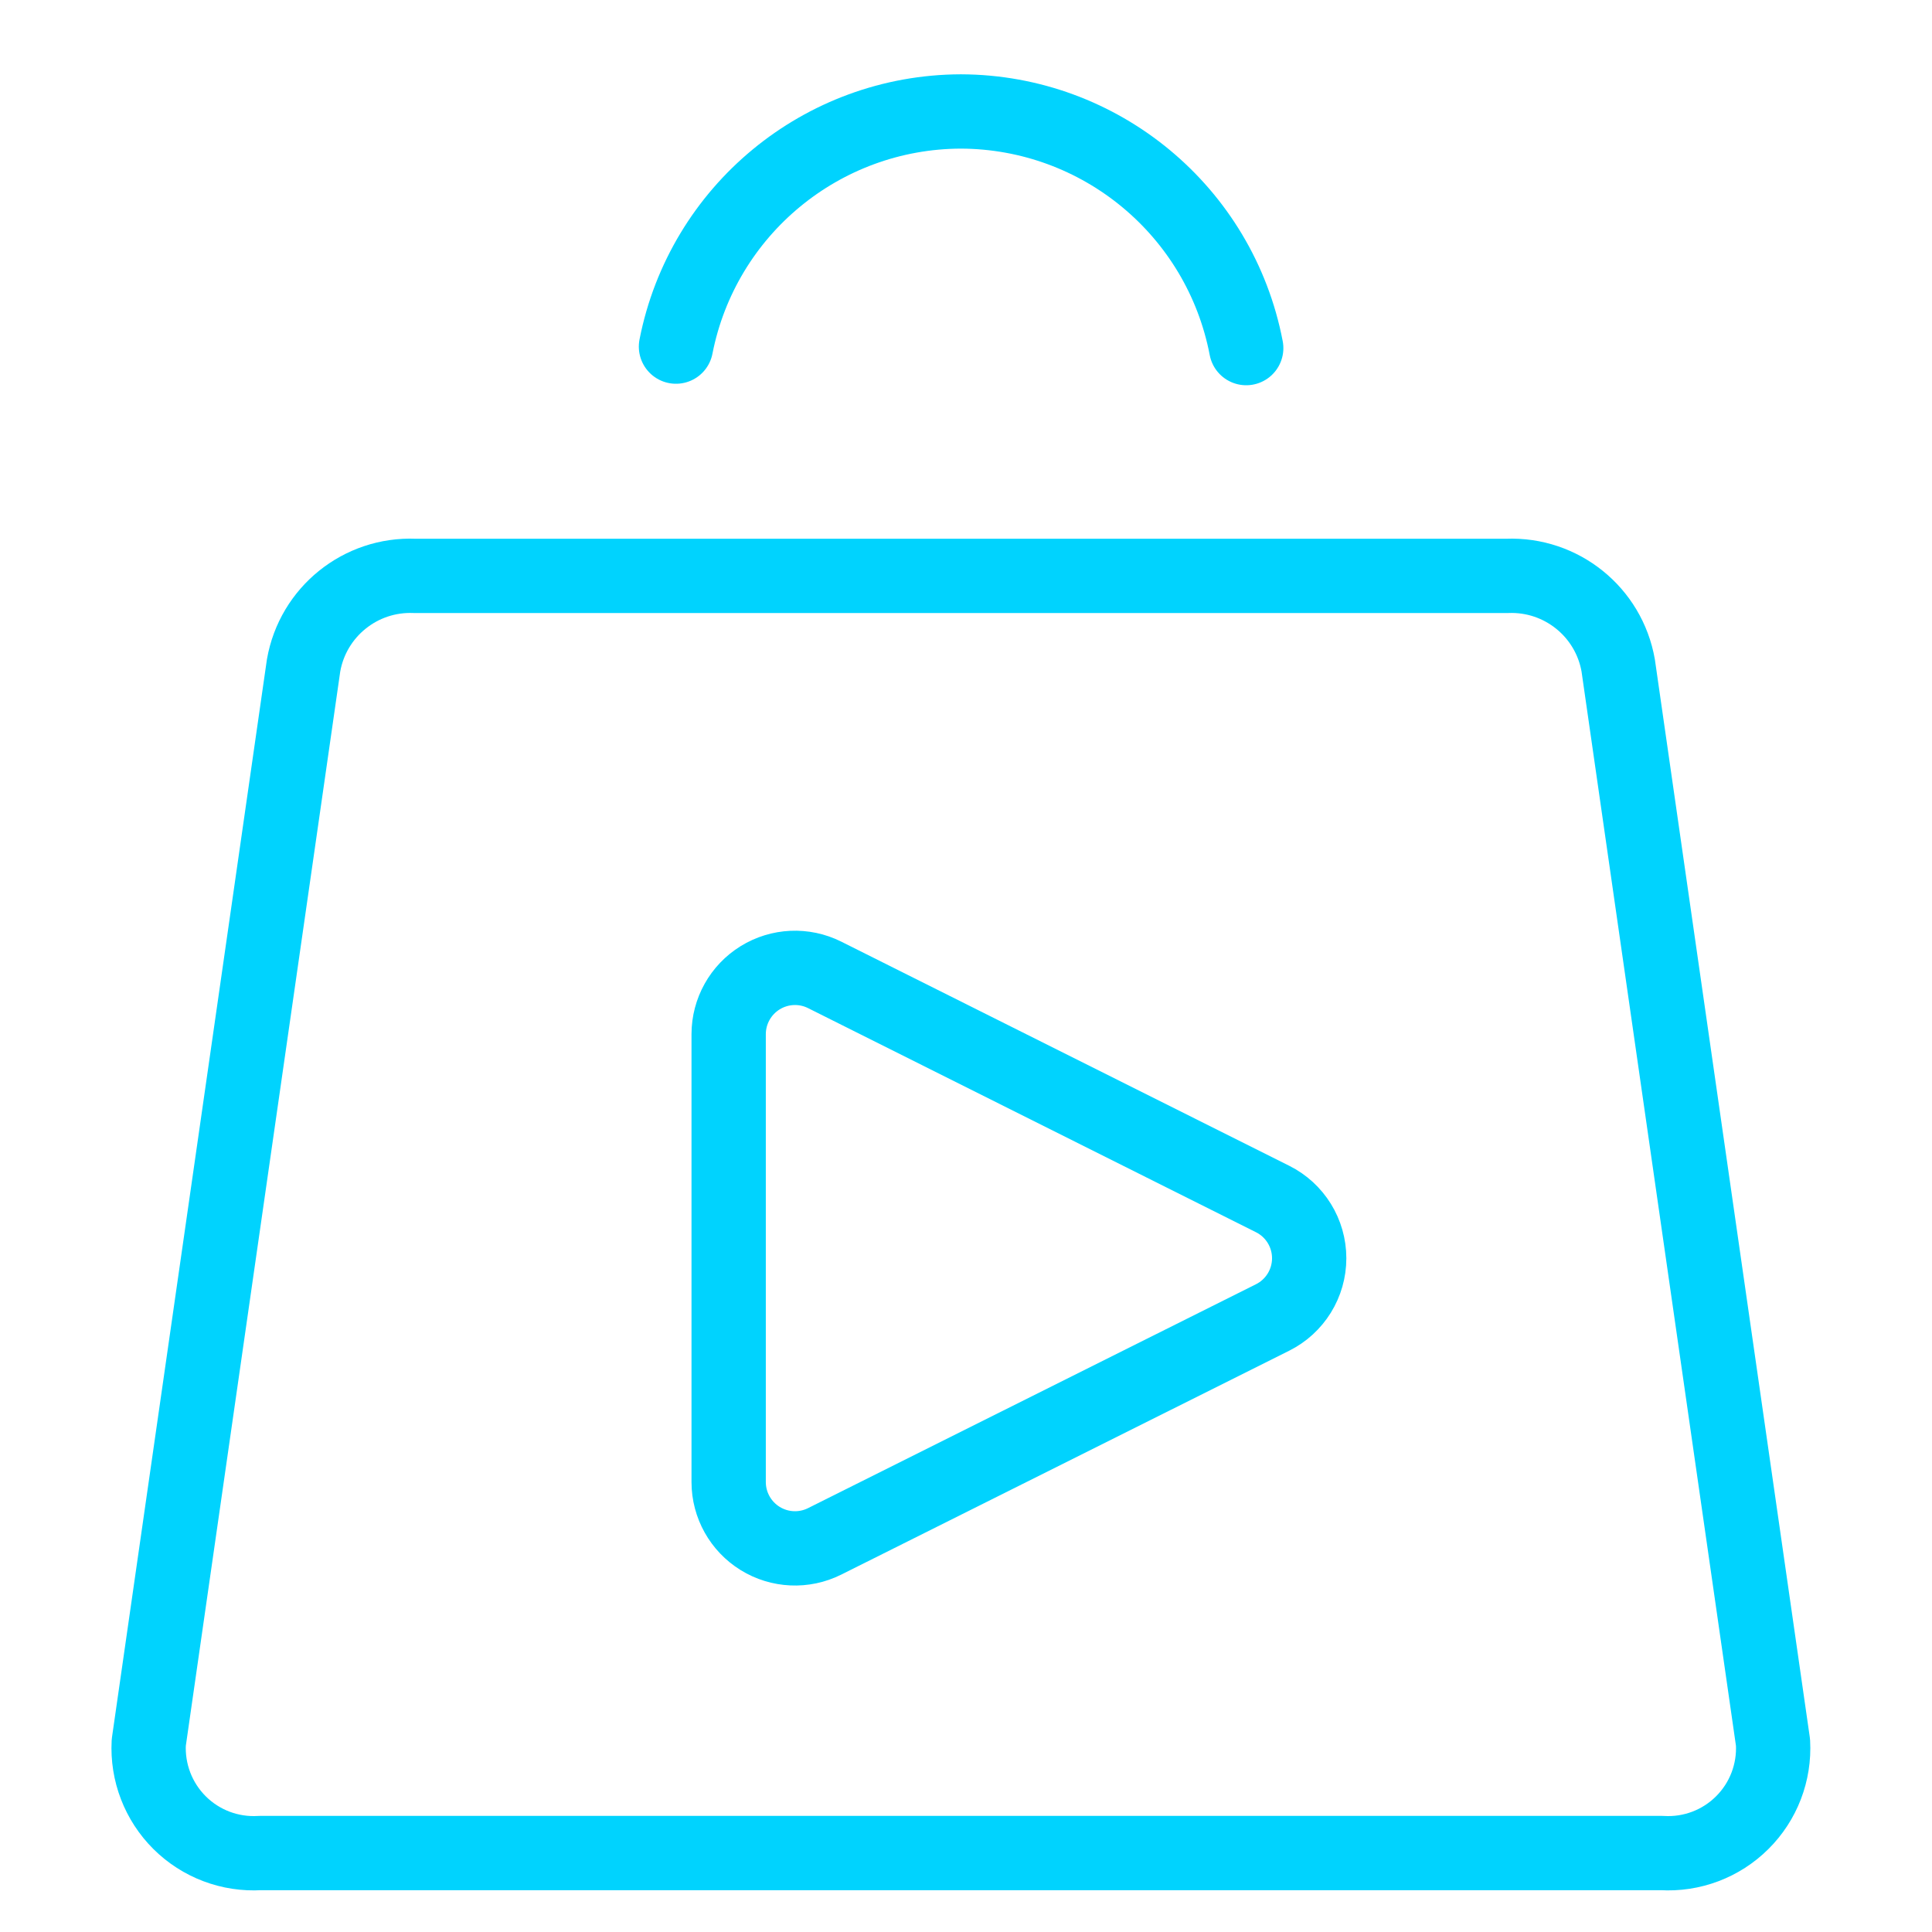 <?xml version="1.0" encoding="UTF-8"?> <svg xmlns="http://www.w3.org/2000/svg" xmlns:xlink="http://www.w3.org/1999/xlink" width="52px" height="52px" viewBox="0 0 52 52" version="1.1"><title>Industry</title><g id="Industry" stroke="none" stroke-width="1" fill="none" fill-rule="evenodd" stroke-linecap="round" stroke-linejoin="round"><g id="Group" transform="translate(4, 3)" stroke="#00D3FE" stroke-width="2"><path d="M36.565,12.5 L7.162,12.5 C5.702,12.44 4.423,13.471 4.171,14.91 L0.004,43.9 C-0.039,44.705 0.263,45.49 0.834,46.058 C1.406,46.627 2.193,46.924 2.998,46.875 L40.729,46.875 C41.534,46.924 42.321,46.627 42.892,46.058 C43.464,45.49 43.765,44.705 43.721,43.9 L39.554,14.91 C39.302,13.472 38.024,12.442 36.565,12.5 L36.565,12.5 Z M29.542,6.369 C28.836,2.682 25.616,0.012 21.862,0 L21.862,0 C18.124,0.011 14.914,2.661 14.194,6.329" id="Shape"></path><path d="M18.194,38.487 C17.641,38.763 16.985,38.733 16.459,38.408 C15.934,38.083 15.613,37.51 15.612,36.892 L15.612,24.833 C15.613,24.215 15.934,23.642 16.459,23.317 C16.985,22.992 17.641,22.962 18.194,23.238 L30.252,29.271 C30.856,29.573 31.237,30.19 31.237,30.866 C31.237,31.541 30.856,32.158 30.252,32.46 L18.194,38.487 Z" id="Path"></path></g></g></svg> 